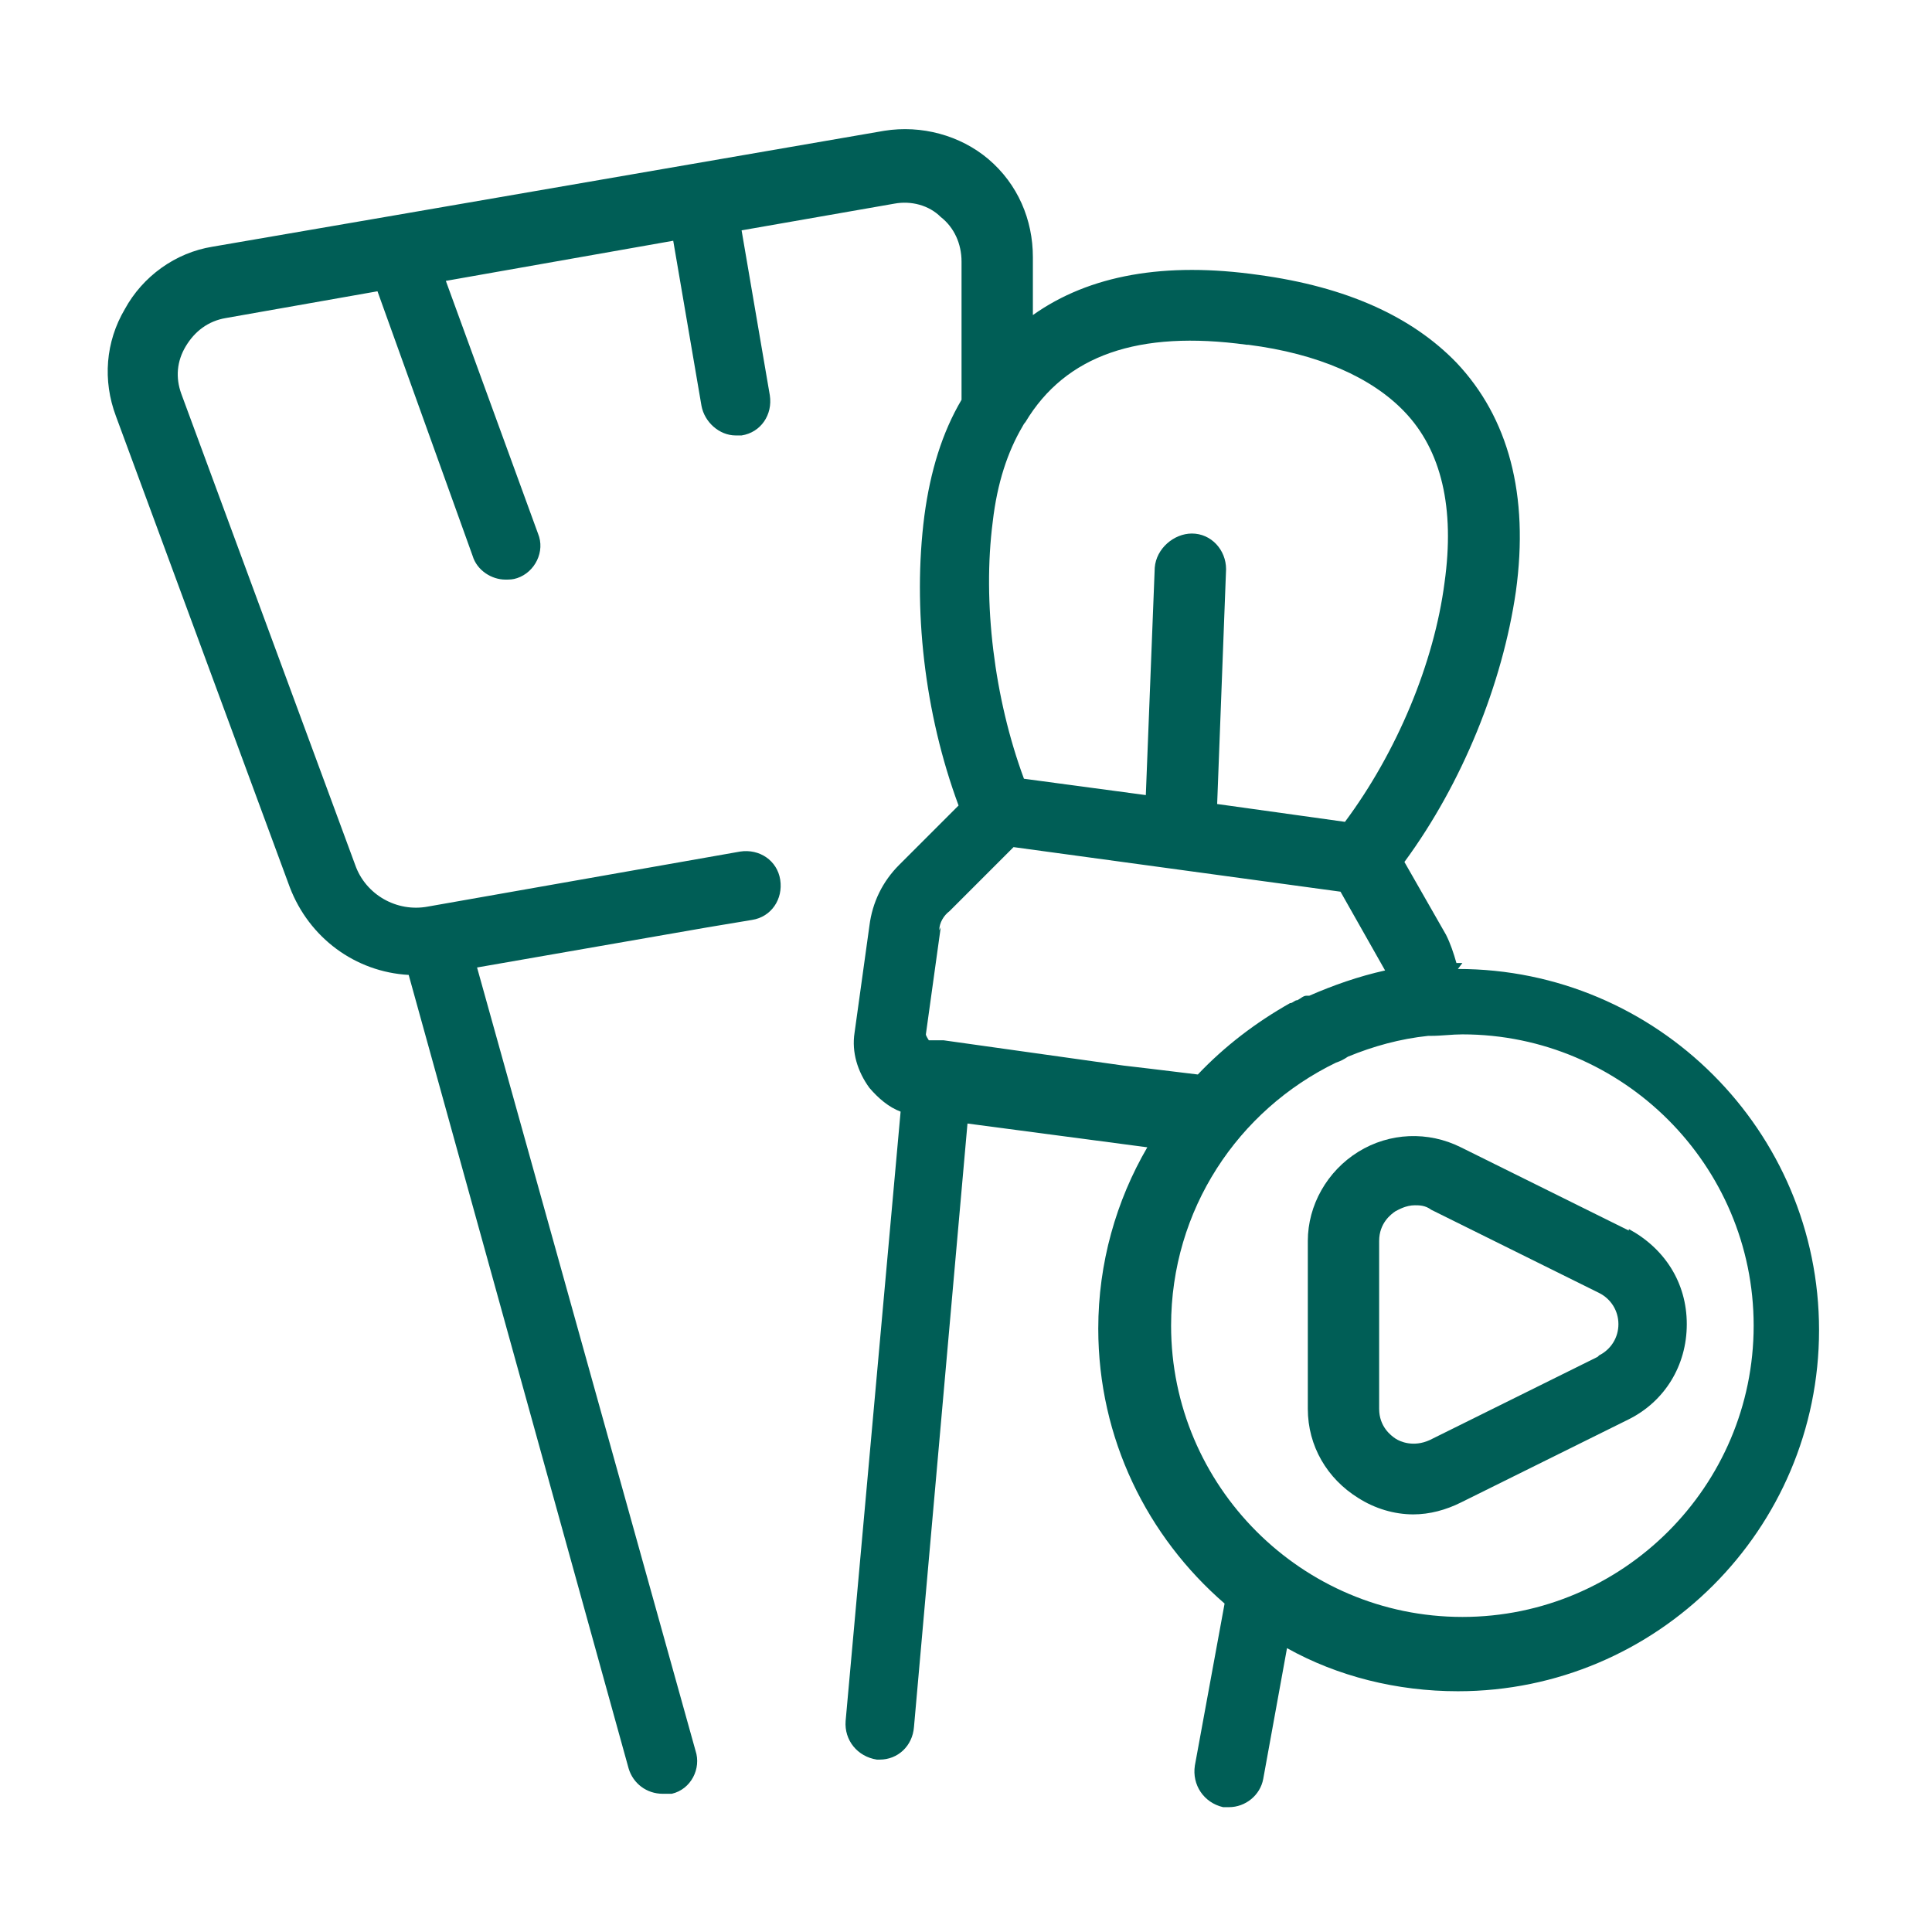 <?xml version="1.0" encoding="UTF-8"?>
<svg id="Vrstva_1" xmlns="http://www.w3.org/2000/svg" version="1.1" viewBox="0 0 13 13">
  <!-- Generator: Adobe Illustrator 29.6.1, SVG Export Plug-In . SVG Version: 2.1.1 Build 9)  -->
  <path d="M9.84,6.48s-.03,0-.04,0c-.02-.07-.04-.13-.07-.19l-.28-.49c.39-.53.66-1.2.75-1.82.09-.65-.05-1.17-.4-1.54-.3-.31-.74-.51-1.33-.59-.63-.09-1.14,0-1.52.27v-.39c0-.25-.1-.49-.3-.66-.19-.16-.45-.23-.7-.19l-3.3.57s0,0,0,0l-1.22.21c-.25.04-.47.2-.59.42-.13.22-.15.48-.06.72l1.17,3.17c.13.34.44.57.8.59l1.48,5.34c.03.1.12.17.23.17.02,0,.04,0,.06,0,.13-.03.2-.17.16-.29l-1.47-5.27,1.55-.27s0,0,0,0l.3-.05c.13-.02.21-.14.19-.27-.02-.13-.14-.21-.27-.19l-2.1.37c-.21.04-.42-.08-.49-.28l-1.17-3.17c-.04-.11-.03-.22.03-.32.06-.1.15-.17.27-.19l1.02-.18.64,1.78c.03.1.13.16.22.16.03,0,.05,0,.08-.01.12-.04.19-.18.14-.3l-.62-1.7,1.53-.27.19,1.11c.02.11.12.2.23.2.01,0,.03,0,.04,0,.13-.02.21-.14.19-.27l-.19-1.11,1.03-.18c.11-.02.23.01.31.09.09.07.14.18.14.3v.93c-.13.22-.21.48-.25.78-.08.62,0,1.33.23,1.95l-.4.4c-.11.11-.18.25-.2.41l-.1.72c-.02.13.02.26.1.37.06.07.13.13.21.16l-.37,4.1c-.01.13.08.24.21.26,0,0,.01,0,.02,0,.12,0,.22-.09.23-.22l.36-4.06,1.21.16c-.21.36-.33.78-.33,1.22,0,.74.33,1.4.85,1.85l-.2,1.09c-.02.13.06.25.19.28.01,0,.03,0,.04,0,.11,0,.21-.08.23-.19l.16-.88c.34.19.74.29,1.15.29,1.34,0,2.43-1.09,2.43-2.43s-1.09-2.43-2.43-2.43ZM8.4,2.32c.47.06.83.22,1.05.45.25.26.34.65.27,1.15-.07.54-.32,1.14-.67,1.61l-.86-.12.06-1.58c0-.13-.1-.24-.23-.24-.12,0-.24.1-.25.23l-.06,1.53-.82-.11c-.2-.54-.28-1.19-.21-1.73.03-.26.1-.47.2-.64,0,0,.01-.02.02-.03.27-.45.76-.62,1.49-.52ZM6.32,6.26c0-.05.03-.1.07-.13l.43-.43,2.2.3.3.53s0,0,0,0c-.18.04-.35.1-.51.17,0,0-.01,0-.02,0-.02,0-.04.02-.06.03-.02,0-.03.02-.05.02,0,0,0,0,0,0-.23.13-.44.29-.62.48l-.33-.04-.17-.02-1.21-.17s0,0,0,0h-.1s-.02-.03-.02-.04l.1-.72ZM9.84,10.88c-1.08,0-1.96-.88-1.96-1.96,0-.78.45-1.45,1.11-1.77.03-.01.05-.02.08-.04,0,0,0,0,0,0,.17-.07.35-.12.54-.14,0,0,.02,0,.02,0,.07,0,.14-.01.21-.01,1.08,0,1.96.88,1.96,1.96s-.88,1.96-1.96,1.96Z" fill="#005e56"/>
  <path d="M10.96,8.28h0s-1.13-.56-1.13-.56c-.22-.11-.48-.1-.69.03-.21.13-.34.36-.34.6v1.13c0,.25.13.47.34.6.11.07.24.11.37.11.11,0,.22-.03.32-.08l1.13-.56c.24-.12.39-.36.39-.64s-.15-.51-.39-.64ZM10.75,9.13l-1.13.56c-.11.05-.2.01-.23-.01-.03-.02-.11-.08-.11-.2v-1.13c0-.12.08-.18.11-.2.02-.01.07-.04.13-.04.03,0,.07,0,.11.03l1.13.56c.08.04.13.12.13.21s-.05.17-.13.21Z" fill="#005e56"/>
</svg>